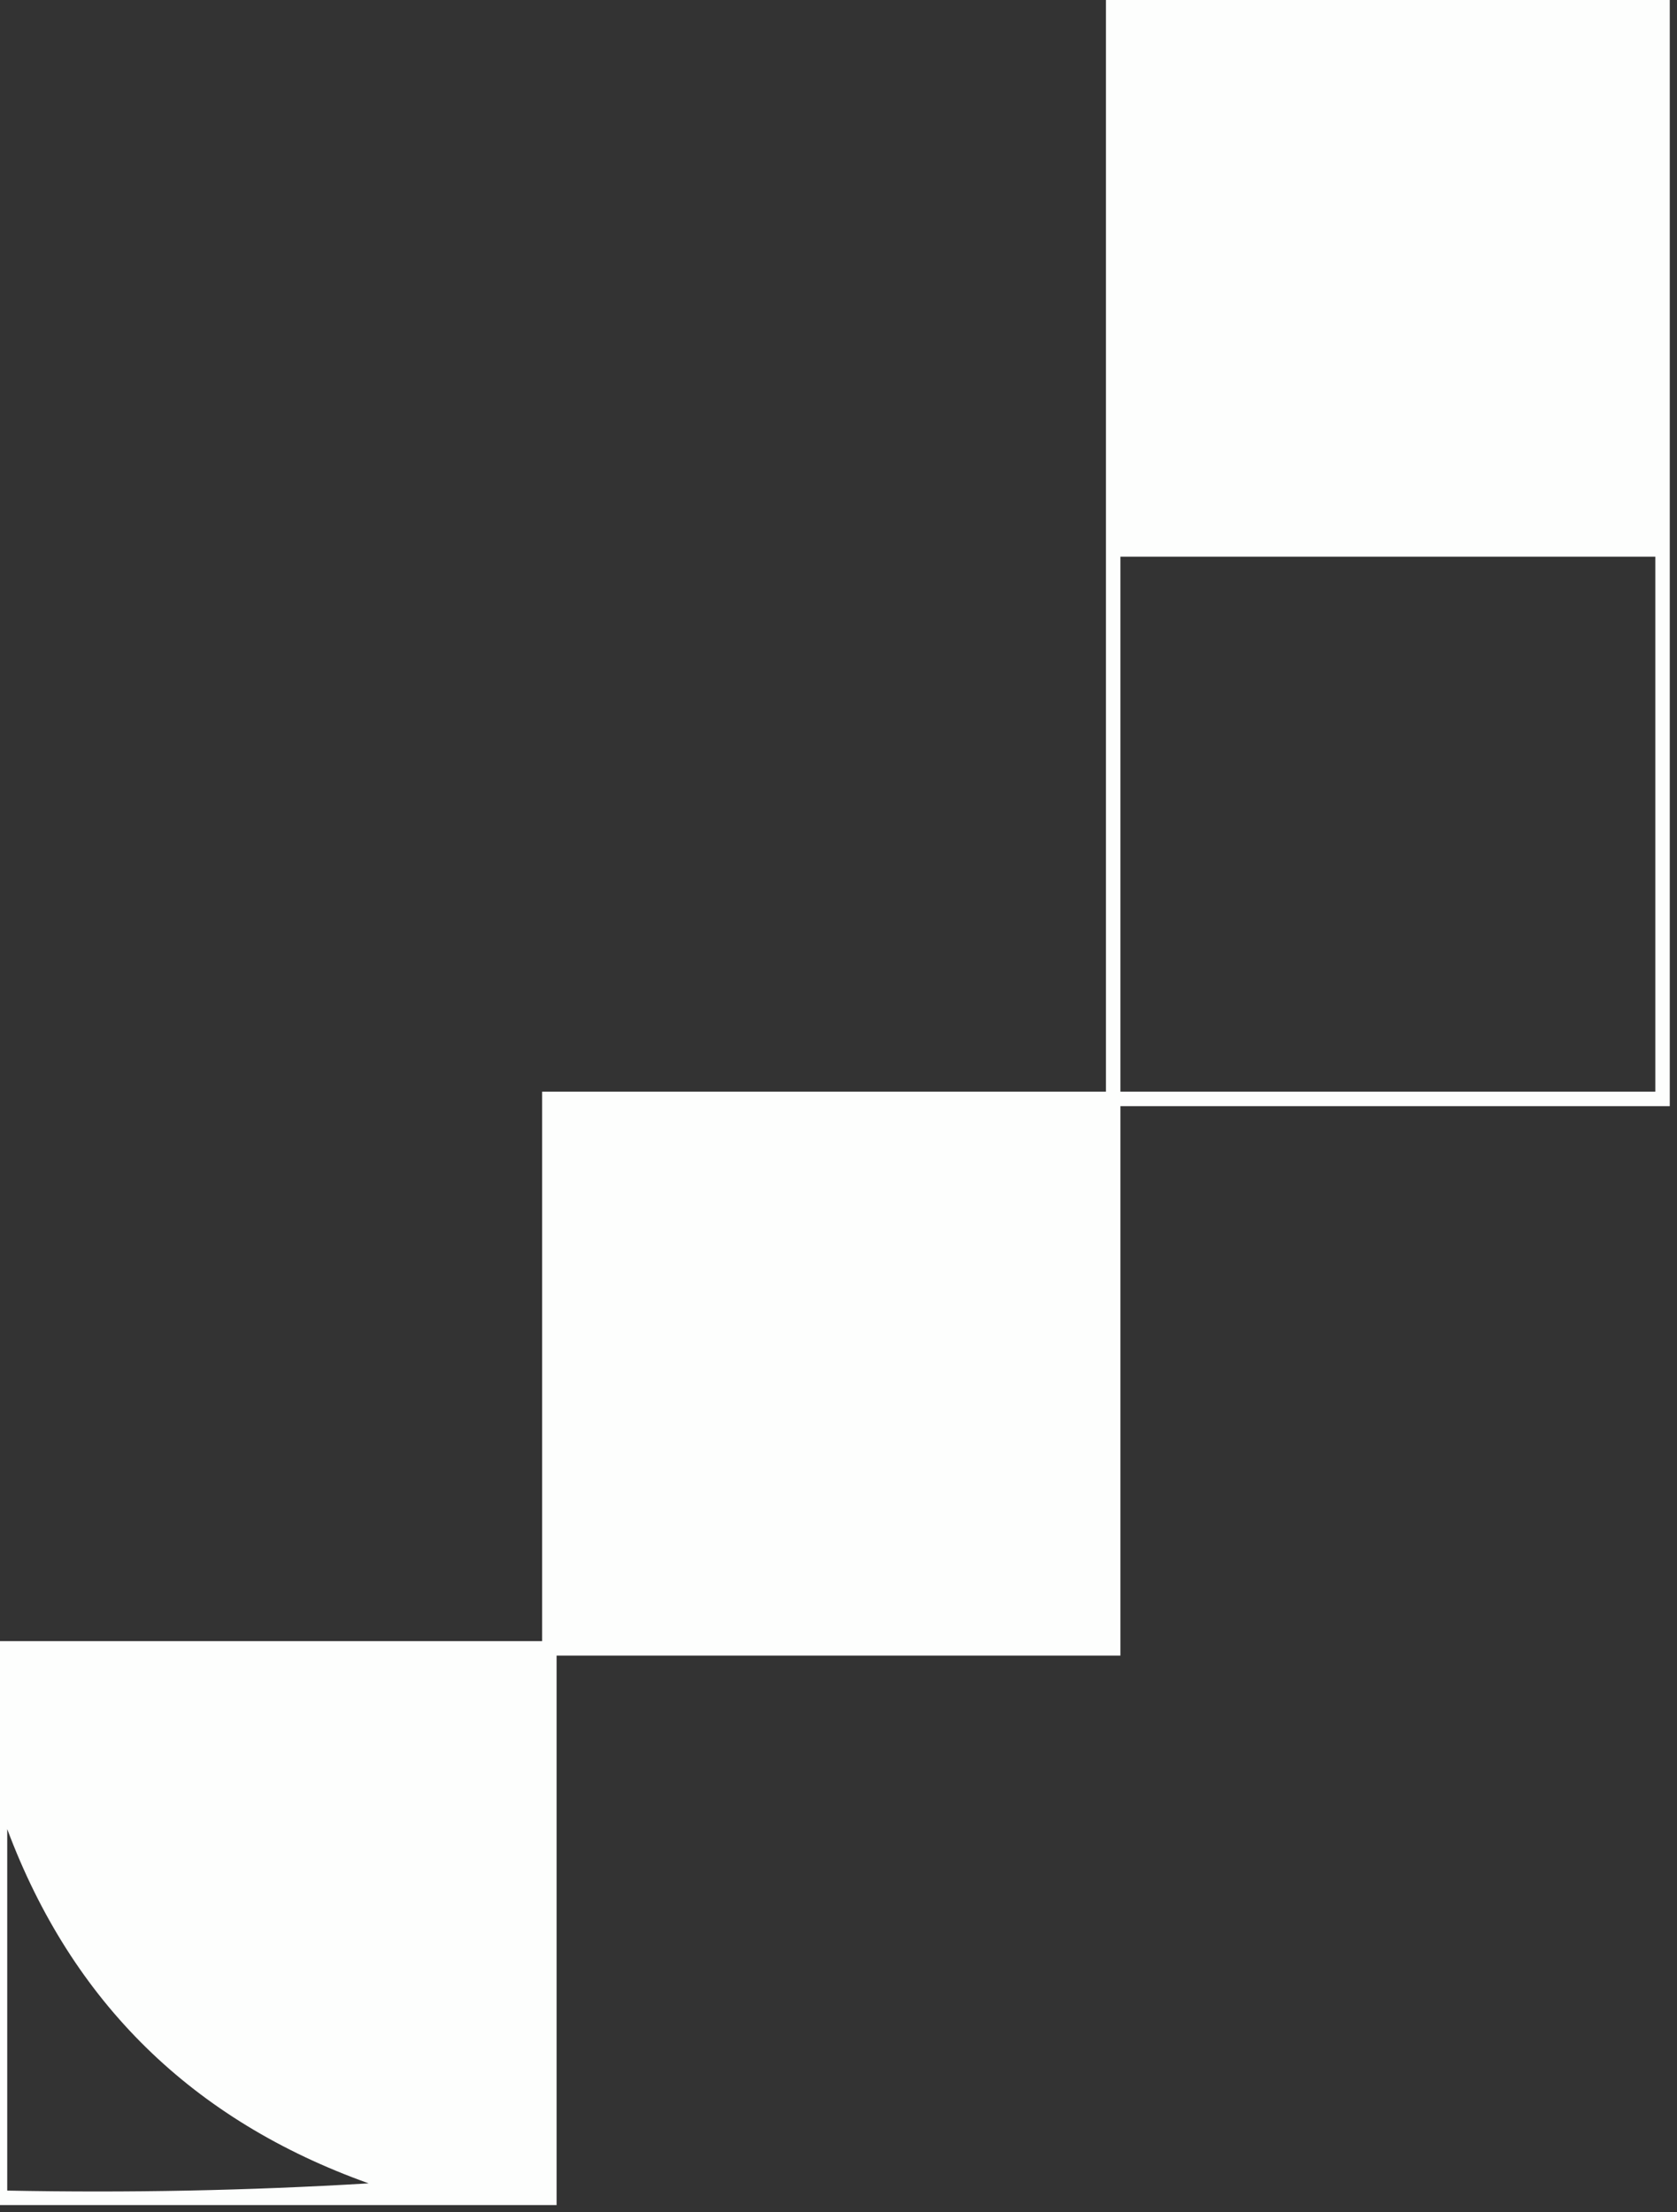 <?xml version="1.0" encoding="UTF-8"?>
<!DOCTYPE svg PUBLIC "-//W3C//DTD SVG 1.1//EN" "http://www.w3.org/Graphics/SVG/1.1/DTD/svg11.dtd">
<svg xmlns="http://www.w3.org/2000/svg" version="1.1" width="116px" height="153px" style="shape-rendering:geometricPrecision; text-rendering:geometricPrecision; image-rendering:optimizeQuality; fill-rule:evenodd; clip-rule:evenodd" xmlns:xlink="http://www.w3.org/1999/xlink">
<rect width="100%" height="100%" fill="#333333" stroke="none"/>
<g><path style="opacity:0.995" fill="#fefffe" d="M 76.5,-0.5 C 89.5,-0.5 102.5,-0.5 115.5,-0.5C 115.5,25.167 115.5,50.833 115.5,76.5C 102.833,76.5 90.167,76.5 77.5,76.5C 77.5,89.167 77.5,101.833 77.5,114.5C 64.5,114.5 51.5,114.5 38.5,114.5C 38.5,127.167 38.5,139.833 38.5,152.5C 25.5,152.5 12.5,152.5 -0.5,152.5C -0.5,139.5 -0.5,126.5 -0.5,113.5C 12.167,113.5 24.833,113.5 37.5,113.5C 37.5,100.833 37.5,88.167 37.5,75.5C 50.5,75.5 63.5,75.5 76.5,75.5C 76.5,50.167 76.5,24.833 76.5,-0.5 Z M 77.5,38.5 C 89.833,38.5 102.167,38.5 114.5,38.5C 114.5,50.833 114.5,63.167 114.5,75.5C 102.167,75.5 89.833,75.5 77.5,75.5C 77.5,63.167 77.5,50.833 77.5,38.5 Z M 0.5,126.5 C 4.983,138.482 13.316,146.648 25.5,151C 17.173,151.5 8.84,151.666 0.5,151.5C 0.5,143.167 0.5,134.833 0.5,126.5 Z"/></g>
</svg>
